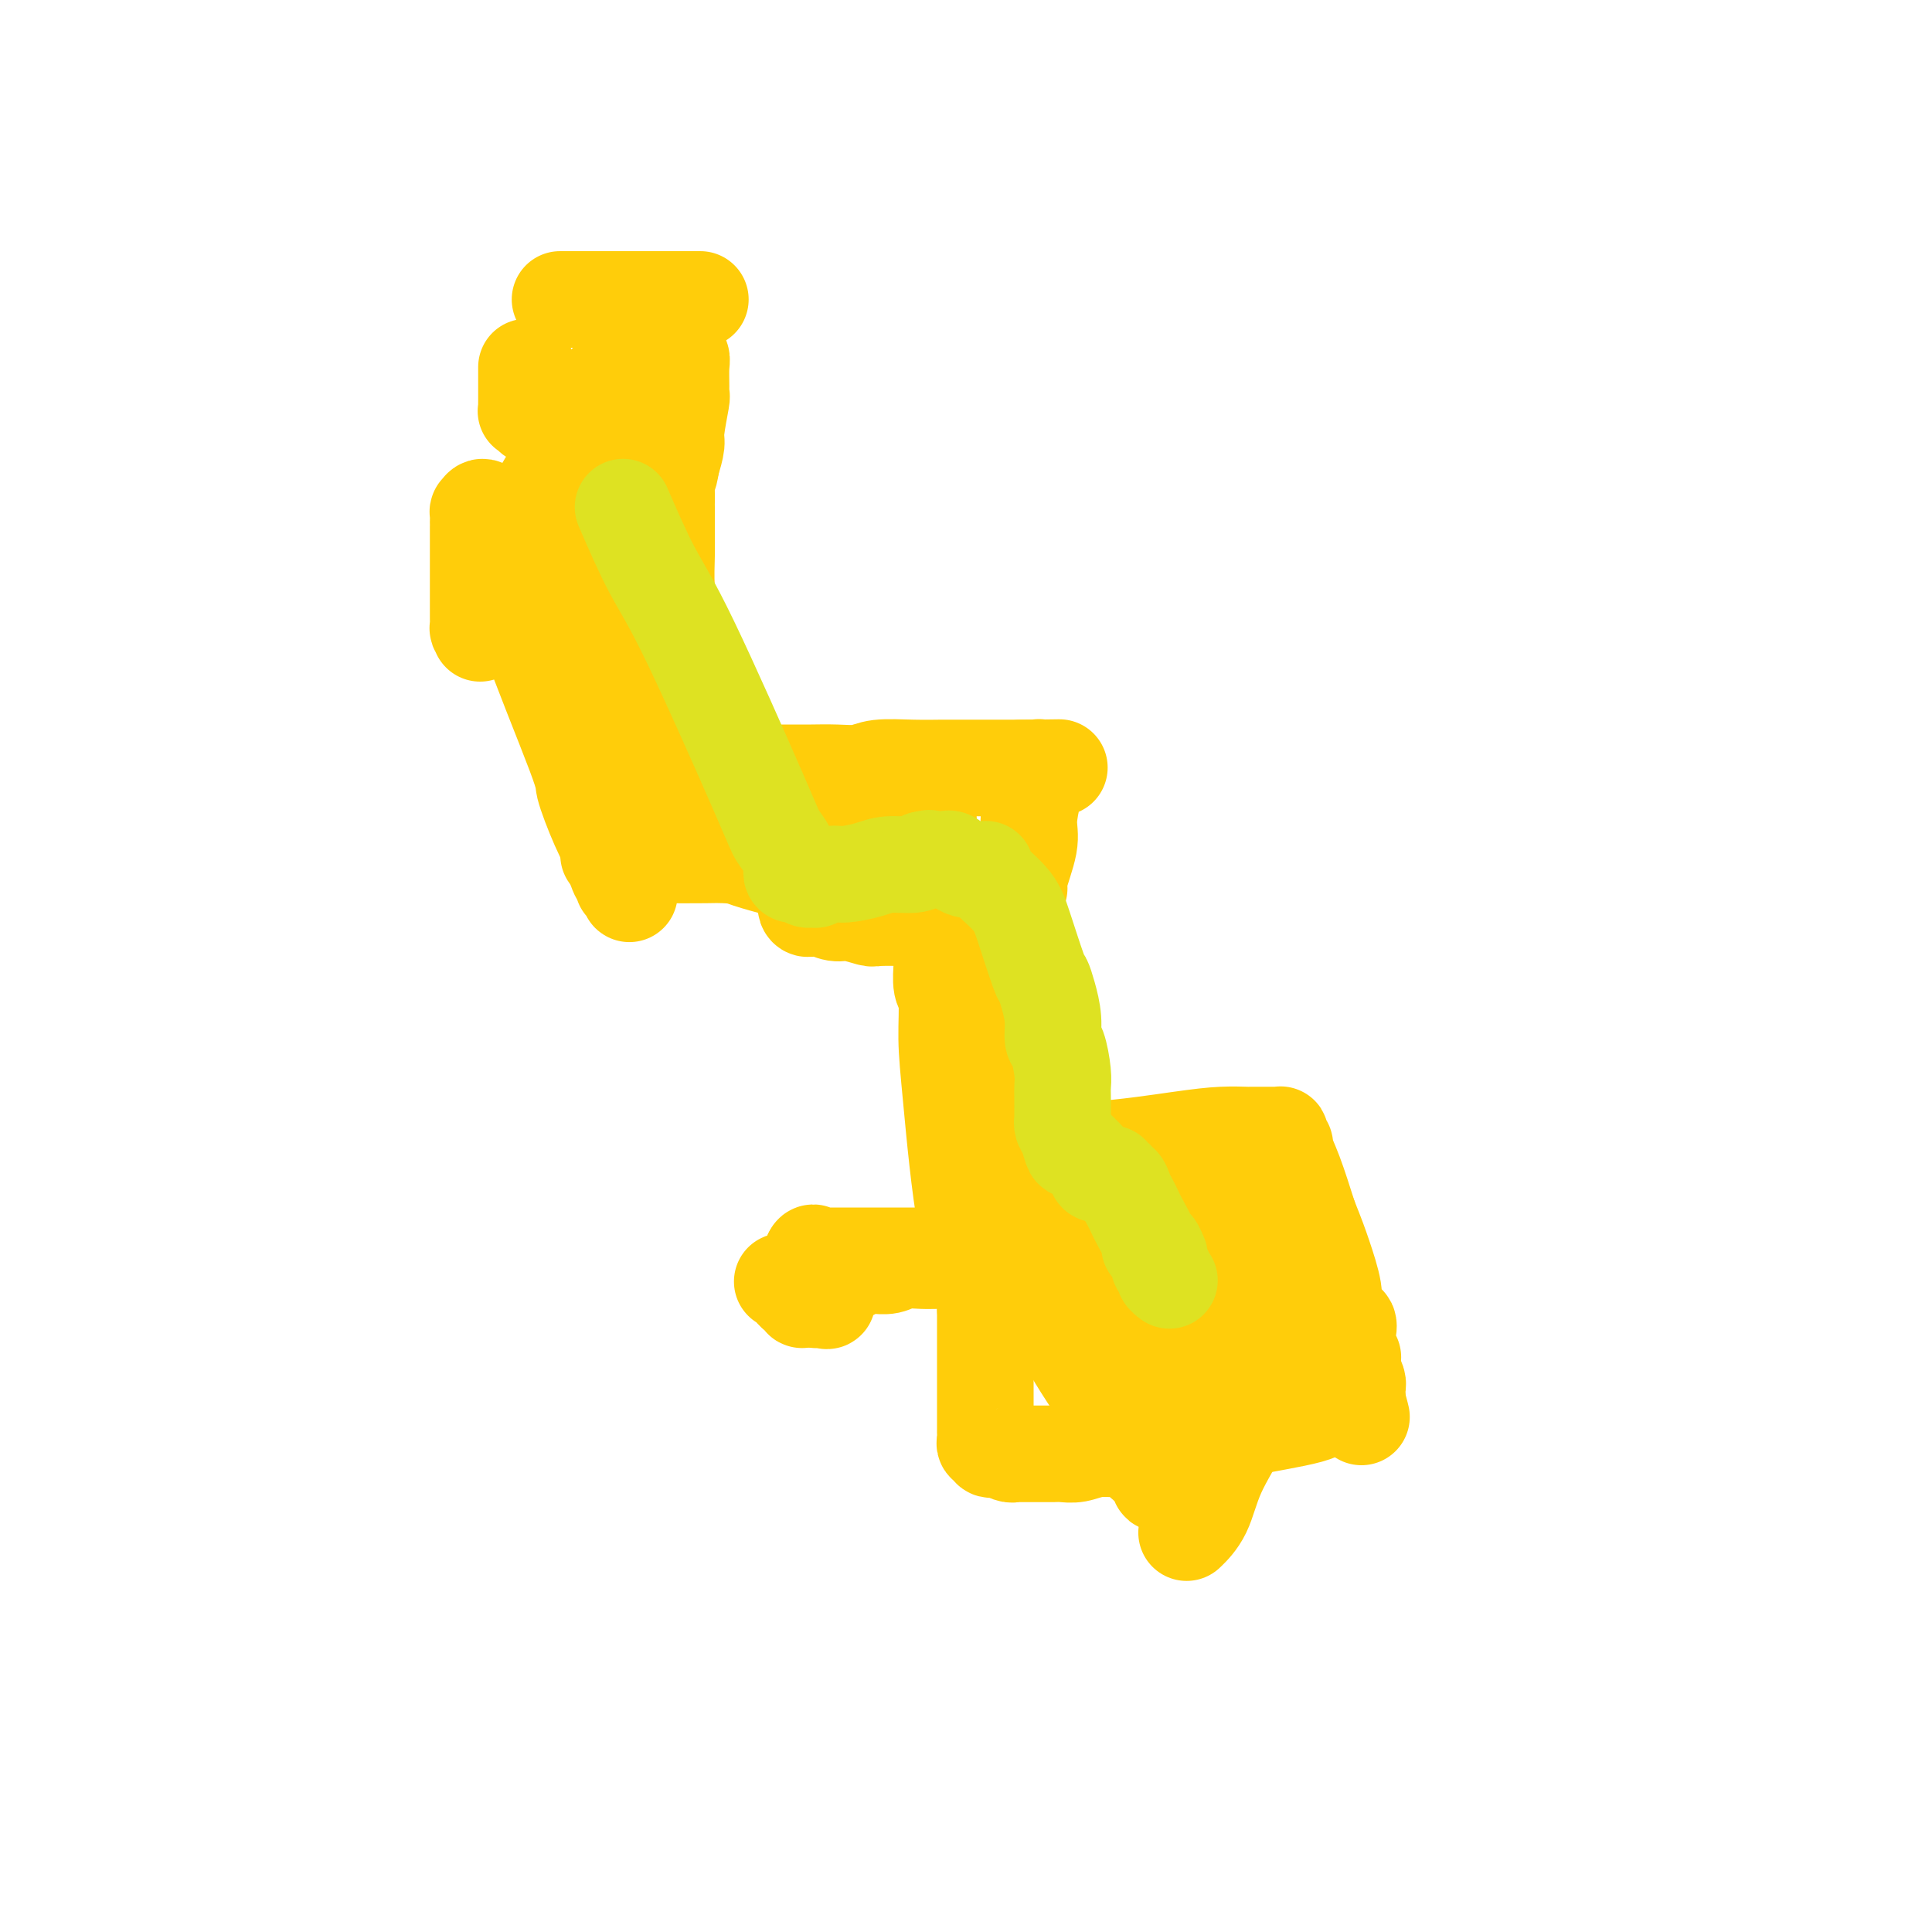 <svg viewBox='0 0 400 400' version='1.1' xmlns='http://www.w3.org/2000/svg' xmlns:xlink='http://www.w3.org/1999/xlink'><g fill='none' stroke='#FFCD0A' stroke-width='20' stroke-linecap='round' stroke-linejoin='round'><path d='M116,62c-0.044,0.000 -0.088,0.000 0,0c0.088,0.000 0.309,0.000 1,0c0.691,-0.000 1.852,0.000 3,0c1.148,0.000 2.283,0.000 3,0c0.717,0.000 1.016,0.000 2,0c0.984,-0.000 2.652,0.000 4,0c1.348,0.000 2.376,0.000 3,0c0.624,0.000 0.844,0.000 2,0c1.156,-0.000 3.248,0.000 4,0c0.752,0.000 0.165,-0.000 0,0c-0.165,0.000 0.091,0.000 1,0c0.909,0.000 2.470,0.000 3,0c0.530,-0.000 0.027,0.000 0,0c-0.027,-0.000 0.421,-0.000 1,0c0.579,0.000 1.290,0.000 2,0'/><path d='M109,76c0.000,0.538 0.000,1.075 0,2c-0.000,0.925 -0.000,2.236 0,3c0.000,0.764 0.000,0.979 0,1c-0.000,0.021 -0.001,-0.152 0,0c0.001,0.152 0.004,0.628 0,1c-0.004,0.372 -0.016,0.639 0,1c0.016,0.361 0.059,0.814 0,1c-0.059,0.186 -0.219,0.104 0,0c0.219,-0.104 0.816,-0.231 1,0c0.184,0.231 -0.045,0.818 0,1c0.045,0.182 0.365,-0.042 1,0c0.635,0.042 1.586,0.351 3,1c1.414,0.649 3.291,1.638 5,2c1.709,0.362 3.252,0.097 4,0c0.748,-0.097 0.703,-0.026 1,0c0.297,0.026 0.935,0.007 2,0c1.065,-0.007 2.556,-0.002 3,0c0.444,0.002 -0.159,0.001 0,0c0.159,-0.001 1.079,-0.000 2,0'/><path d='M131,89c3.213,0.464 1.247,0.124 1,0c-0.247,-0.124 1.227,-0.033 2,0c0.773,0.033 0.847,0.009 1,0c0.153,-0.009 0.384,-0.002 1,0c0.616,0.002 1.615,0.000 2,0c0.385,-0.000 0.156,0.001 0,0c-0.156,-0.001 -0.238,-0.003 0,0c0.238,0.003 0.796,0.012 1,0c0.204,-0.012 0.055,-0.044 0,0c-0.055,0.044 -0.015,0.166 0,0c0.015,-0.166 0.004,-0.618 0,-1c-0.004,-0.382 -0.001,-0.694 0,-1c0.001,-0.306 0.000,-0.607 0,-1c-0.000,-0.393 -0.000,-0.880 0,-1c0.000,-0.120 0.000,0.126 0,0c-0.000,-0.126 -0.000,-0.625 0,-1c0.000,-0.375 -0.000,-0.626 0,-1c0.000,-0.374 0.000,-0.870 0,-1c-0.000,-0.130 -0.000,0.105 0,0c0.000,-0.105 0.001,-0.550 0,-1c-0.001,-0.450 -0.003,-0.905 0,-1c0.003,-0.095 0.011,0.170 0,0c-0.011,-0.170 -0.041,-0.777 0,-1c0.041,-0.223 0.155,-0.064 0,0c-0.155,0.064 -0.577,0.032 -1,0'/><path d='M138,79c0.054,-1.560 0.189,-0.461 0,0c-0.189,0.461 -0.700,0.284 -1,0c-0.300,-0.284 -0.387,-0.675 -2,0c-1.613,0.675 -4.752,2.414 -6,3c-1.248,0.586 -0.607,0.017 -1,0c-0.393,-0.017 -1.822,0.516 -3,1c-1.178,0.484 -2.105,0.917 -3,1c-0.895,0.083 -1.756,-0.185 -2,0c-0.244,0.185 0.131,0.823 0,1c-0.131,0.177 -0.768,-0.106 -1,0c-0.232,0.106 -0.058,0.603 0,1c0.058,0.397 0.001,0.695 0,1c-0.001,0.305 0.055,0.616 0,1c-0.055,0.384 -0.222,0.842 0,1c0.222,0.158 0.833,0.015 1,0c0.167,-0.015 -0.110,0.099 0,0c0.110,-0.099 0.608,-0.410 1,-1c0.392,-0.590 0.680,-1.458 1,-2c0.320,-0.542 0.674,-0.758 1,-1c0.326,-0.242 0.626,-0.510 1,-1c0.374,-0.490 0.822,-1.204 1,-2c0.178,-0.796 0.086,-1.676 0,-2c-0.086,-0.324 -0.168,-0.093 0,0c0.168,0.093 0.584,0.046 1,0'/><path d='M126,80c1.096,-1.461 0.336,-1.112 0,-1c-0.336,0.112 -0.247,-0.013 0,0c0.247,0.013 0.652,0.164 1,0c0.348,-0.164 0.641,-0.643 1,-1c0.359,-0.357 0.786,-0.593 1,-1c0.214,-0.407 0.217,-0.984 0,-1c-0.217,-0.016 -0.653,0.528 0,0c0.653,-0.528 2.394,-2.127 3,-3c0.606,-0.873 0.078,-1.021 0,-1c-0.078,0.021 0.294,0.212 1,0c0.706,-0.212 1.744,-0.827 2,-1c0.256,-0.173 -0.272,0.097 0,0c0.272,-0.097 1.344,-0.561 2,-1c0.656,-0.439 0.898,-0.852 1,-1c0.102,-0.148 0.065,-0.030 0,0c-0.065,0.030 -0.157,-0.028 0,0c0.157,0.028 0.564,0.141 1,0c0.436,-0.141 0.902,-0.536 1,0c0.098,0.536 -0.170,2.004 0,3c0.170,0.996 0.779,1.519 1,2c0.221,0.481 0.055,0.920 0,2c-0.055,1.080 -0.000,2.802 0,4c0.000,1.198 -0.055,1.874 0,2c0.055,0.126 0.221,-0.296 0,1c-0.221,1.296 -0.829,4.310 -1,6c-0.171,1.690 0.094,2.054 0,3c-0.094,0.946 -0.547,2.473 -1,4'/><path d='M139,96c-0.536,3.624 -0.876,2.685 -1,3c-0.124,0.315 -0.033,1.884 0,3c0.033,1.116 0.008,1.779 0,2c-0.008,0.221 0.001,0.002 0,1c-0.001,0.998 -0.010,3.215 0,5c0.010,1.785 0.040,3.138 0,5c-0.040,1.862 -0.152,4.232 0,7c0.152,2.768 0.566,5.932 1,8c0.434,2.068 0.887,3.038 1,4c0.113,0.962 -0.113,1.915 0,3c0.113,1.085 0.566,2.302 1,3c0.434,0.698 0.848,0.876 1,2c0.152,1.124 0.041,3.194 0,4c-0.041,0.806 -0.011,0.348 0,1c0.011,0.652 0.003,2.413 0,3c-0.003,0.587 0.000,-0.001 0,0c-0.000,0.001 -0.003,0.590 0,1c0.003,0.410 0.012,0.641 0,1c-0.012,0.359 -0.047,0.844 0,1c0.047,0.156 0.175,-0.019 0,0c-0.175,0.019 -0.652,0.230 -1,0c-0.348,-0.230 -0.566,-0.902 -1,-1c-0.434,-0.098 -1.085,0.377 -2,0c-0.915,-0.377 -2.095,-1.608 -3,-2c-0.905,-0.392 -1.534,0.053 -2,0c-0.466,-0.053 -0.767,-0.604 -1,-1c-0.233,-0.396 -0.397,-0.636 -1,-1c-0.603,-0.364 -1.646,-0.850 -2,-1c-0.354,-0.150 -0.018,0.037 0,0c0.018,-0.037 -0.280,-0.296 -1,-1c-0.720,-0.704 -1.860,-1.852 -3,-3'/><path d='M125,143c-2.692,-1.787 -0.921,-1.256 -1,-2c-0.079,-0.744 -2.007,-2.763 -3,-4c-0.993,-1.237 -1.051,-1.693 -1,-2c0.051,-0.307 0.213,-0.465 0,-1c-0.213,-0.535 -0.799,-1.447 -1,-3c-0.201,-1.553 -0.015,-3.746 0,-6c0.015,-2.254 -0.139,-4.567 0,-7c0.139,-2.433 0.573,-4.985 1,-8c0.427,-3.015 0.846,-6.494 1,-9c0.154,-2.506 0.041,-4.038 0,-5c-0.041,-0.962 -0.011,-1.354 0,-2c0.011,-0.646 0.004,-1.546 0,-2c-0.004,-0.454 -0.005,-0.462 0,-1c0.005,-0.538 0.017,-1.607 0,-2c-0.017,-0.393 -0.064,-0.111 0,0c0.064,0.111 0.239,0.052 0,0c-0.239,-0.052 -0.892,-0.095 -1,0c-0.108,0.095 0.331,0.329 0,1c-0.331,0.671 -1.430,1.780 -3,4c-1.570,2.220 -3.612,5.550 -5,8c-1.388,2.450 -2.122,4.022 -3,6c-0.878,1.978 -1.898,4.364 -3,7c-1.102,2.636 -2.285,5.521 -3,7c-0.715,1.479 -0.962,1.552 -1,2c-0.038,0.448 0.132,1.271 0,2c-0.132,0.729 -0.566,1.365 -1,2'/><path d='M101,128c-3.106,6.066 -0.871,1.732 0,0c0.871,-1.732 0.377,-0.863 0,0c-0.377,0.863 -0.637,1.719 -1,2c-0.363,0.281 -0.829,-0.013 -1,0c-0.171,0.013 -0.046,0.334 0,0c0.046,-0.334 0.012,-1.324 0,-2c-0.012,-0.676 -0.003,-1.038 0,-2c0.003,-0.962 0.001,-2.524 0,-4c-0.001,-1.476 -0.000,-2.867 0,-4c0.000,-1.133 0.000,-2.007 0,-3c-0.000,-0.993 -0.000,-2.106 0,-3c0.000,-0.894 0.000,-1.568 0,-2c-0.000,-0.432 -0.001,-0.622 0,-1c0.001,-0.378 0.003,-0.944 0,-1c-0.003,-0.056 -0.010,0.397 0,0c0.010,-0.397 0.038,-1.645 0,-2c-0.038,-0.355 -0.140,0.184 0,0c0.140,-0.184 0.522,-1.090 1,-1c0.478,0.090 1.050,1.177 1,1c-0.050,-0.177 -0.723,-1.620 0,0c0.723,1.620 2.843,6.301 4,10c1.157,3.699 1.350,6.416 4,14c2.650,7.584 7.757,20.035 10,26c2.243,5.965 1.622,5.444 2,7c0.378,1.556 1.756,5.188 3,8c1.244,2.812 2.356,4.803 3,6c0.644,1.197 0.822,1.598 1,2'/><path d='M128,179c4.503,11.471 1.259,3.648 0,1c-1.259,-2.648 -0.533,-0.121 0,1c0.533,1.121 0.875,0.837 1,1c0.125,0.163 0.034,0.775 0,1c-0.034,0.225 -0.010,0.064 0,0c0.010,-0.064 0.005,-0.032 0,0'/><path d='M133,160c0.529,-0.000 1.058,-0.000 2,0c0.942,0.000 2.298,0.000 3,0c0.702,-0.000 0.749,-0.000 4,0c3.251,0.000 9.707,0.001 14,0c4.293,-0.001 6.424,-0.004 8,0c1.576,0.004 2.597,0.015 4,0c1.403,-0.015 3.189,-0.057 5,0c1.811,0.057 3.646,0.211 5,0c1.354,-0.211 2.227,-0.789 4,-1c1.773,-0.211 4.448,-0.057 7,0c2.552,0.057 4.983,0.015 6,0c1.017,-0.015 0.622,-0.004 2,0c1.378,0.004 4.530,0.001 6,0c1.470,-0.001 1.260,-0.000 1,0c-0.260,0.000 -0.569,0.000 0,0c0.569,-0.000 2.015,-0.000 3,0c0.985,0.000 1.507,0.000 2,0c0.493,-0.000 0.957,-0.000 1,0c0.043,0.000 -0.335,0.000 0,0c0.335,-0.000 1.381,-0.000 2,0c0.619,0.000 0.809,0.000 1,0'/><path d='M213,159c12.388,-0.155 3.358,-0.043 0,0c-3.358,0.043 -1.044,0.016 0,0c1.044,-0.016 0.816,-0.021 1,0c0.184,0.021 0.779,0.068 1,0c0.221,-0.068 0.069,-0.251 0,0c-0.069,0.251 -0.055,0.937 0,1c0.055,0.063 0.150,-0.498 0,0c-0.150,0.498 -0.547,2.056 -1,4c-0.453,1.944 -0.962,4.276 -1,6c-0.038,1.724 0.396,2.841 0,5c-0.396,2.159 -1.622,5.360 -2,7c-0.378,1.640 0.091,1.720 0,2c-0.091,0.280 -0.742,0.761 -1,2c-0.258,1.239 -0.122,3.236 0,4c0.122,0.764 0.228,0.295 0,0c-0.228,-0.295 -0.792,-0.415 -1,0c-0.208,0.415 -0.059,1.365 0,2c0.059,0.635 0.028,0.954 0,1c-0.028,0.046 -0.053,-0.183 0,0c0.053,0.183 0.184,0.777 0,1c-0.184,0.223 -0.683,0.073 -1,0c-0.317,-0.073 -0.452,-0.071 -1,0c-0.548,0.071 -1.511,0.212 -2,0c-0.489,-0.212 -0.506,-0.775 -1,-1c-0.494,-0.225 -1.464,-0.111 -3,-1c-1.536,-0.889 -3.637,-2.780 -5,-4c-1.363,-1.220 -1.990,-1.769 -3,-2c-1.010,-0.231 -2.405,-0.144 -4,-1c-1.595,-0.856 -3.391,-2.653 -7,-5c-3.609,-2.347 -9.031,-5.242 -13,-7c-3.969,-1.758 -6.484,-2.379 -9,-3'/><path d='M160,170c-8.773,-4.102 -8.205,-2.357 -9,-2c-0.795,0.357 -2.954,-0.675 -4,-1c-1.046,-0.325 -0.981,0.058 -1,0c-0.019,-0.058 -0.123,-0.555 -1,-1c-0.877,-0.445 -2.526,-0.837 -3,-1c-0.474,-0.163 0.226,-0.096 0,0c-0.226,0.096 -1.380,0.222 -2,0c-0.620,-0.222 -0.707,-0.792 -1,-1c-0.293,-0.208 -0.793,-0.056 -1,0c-0.207,0.056 -0.123,0.014 0,0c0.123,-0.014 0.284,0.000 0,0c-0.284,-0.000 -1.012,-0.015 -1,0c0.012,0.015 0.764,0.059 1,0c0.236,-0.059 -0.044,-0.222 0,0c0.044,0.222 0.413,0.829 1,1c0.587,0.171 1.392,-0.094 2,0c0.608,0.094 1.018,0.547 2,1c0.982,0.453 2.534,0.906 5,1c2.466,0.094 5.844,-0.171 9,0c3.156,0.171 6.090,0.778 9,1c2.910,0.222 5.796,0.060 8,0c2.204,-0.060 3.726,-0.016 5,0c1.274,0.016 2.300,0.004 3,0c0.700,-0.004 1.073,-0.001 2,0c0.927,0.001 2.408,0.000 3,0c0.592,-0.000 0.296,-0.000 0,0'/><path d='M187,168c7.260,0.618 1.410,0.165 0,0c-1.410,-0.165 1.621,-0.040 3,0c1.379,0.040 1.105,-0.004 1,0c-0.105,0.004 -0.041,0.057 0,0c0.041,-0.057 0.059,-0.225 0,0c-0.059,0.225 -0.195,0.843 0,1c0.195,0.157 0.721,-0.148 1,0c0.279,0.148 0.312,0.748 0,1c-0.312,0.252 -0.967,0.156 -1,0c-0.033,-0.156 0.558,-0.371 0,0c-0.558,0.371 -2.264,1.329 -4,2c-1.736,0.671 -3.503,1.055 -9,2c-5.497,0.945 -14.723,2.449 -19,3c-4.277,0.551 -3.606,0.148 -5,0c-1.394,-0.148 -4.854,-0.040 -8,0c-3.146,0.040 -5.977,0.011 -8,0c-2.023,-0.011 -3.237,-0.003 -4,0c-0.763,0.003 -1.074,0.001 -2,0c-0.926,-0.001 -2.465,-0.000 -3,0c-0.535,0.000 -0.064,0.000 0,0c0.064,-0.000 -0.277,-0.000 -1,0c-0.723,0.000 -1.828,0.000 -2,0c-0.172,-0.000 0.591,-0.001 1,0c0.409,0.001 0.466,0.002 1,0c0.534,-0.002 1.546,-0.009 3,0c1.454,0.009 3.348,0.033 7,0c3.652,-0.033 9.060,-0.124 12,0c2.940,0.124 3.411,0.464 5,1c1.589,0.536 4.294,1.268 7,2'/><path d='M162,180c6.592,0.691 5.073,0.918 5,1c-0.073,0.082 1.299,0.018 2,0c0.701,-0.018 0.730,0.009 2,0c1.270,-0.009 3.779,-0.055 5,0c1.221,0.055 1.153,0.210 2,0c0.847,-0.210 2.608,-0.784 4,-1c1.392,-0.216 2.413,-0.073 3,0c0.587,0.073 0.739,0.076 1,0c0.261,-0.076 0.631,-0.232 1,0c0.369,0.232 0.738,0.850 1,1c0.262,0.150 0.416,-0.170 1,0c0.584,0.170 1.597,0.831 2,1c0.403,0.169 0.198,-0.152 0,0c-0.198,0.152 -0.387,0.777 0,1c0.387,0.223 1.349,0.045 2,0c0.651,-0.045 0.991,0.045 1,0c0.009,-0.045 -0.314,-0.223 0,0c0.314,0.223 1.264,0.848 2,1c0.736,0.152 1.258,-0.170 2,0c0.742,0.170 1.704,0.830 2,1c0.296,0.170 -0.075,-0.151 0,0c0.075,0.151 0.594,0.772 1,1c0.406,0.228 0.697,0.062 1,0c0.303,-0.062 0.617,-0.020 1,0c0.383,0.020 0.835,0.019 1,0c0.165,-0.019 0.044,-0.057 0,0c-0.044,0.057 -0.012,0.208 0,0c0.012,-0.208 0.003,-0.774 0,-1c-0.003,-0.226 -0.002,-0.113 0,0'/><path d='M204,185c2.132,0.775 -2.037,0.211 -4,0c-1.963,-0.211 -1.720,-0.071 -3,0c-1.280,0.071 -4.083,0.072 -6,0c-1.917,-0.072 -2.947,-0.215 -4,0c-1.053,0.215 -2.128,0.790 -3,1c-0.872,0.210 -1.540,0.056 -2,0c-0.460,-0.056 -0.713,-0.015 -1,0c-0.287,0.015 -0.610,0.003 -1,0c-0.390,-0.003 -0.847,0.003 -1,0c-0.153,-0.003 -0.001,-0.015 -1,0c-0.999,0.015 -3.147,0.056 -4,0c-0.853,-0.056 -0.410,-0.211 -1,0c-0.590,0.211 -2.214,0.788 -3,1c-0.786,0.212 -0.733,0.061 -1,0c-0.267,-0.061 -0.854,-0.030 -1,0c-0.146,0.030 0.148,0.060 0,0c-0.148,-0.060 -0.738,-0.208 -1,0c-0.262,0.208 -0.196,0.773 0,1c0.196,0.227 0.522,0.117 1,0c0.478,-0.117 1.107,-0.242 2,0c0.893,0.242 2.048,0.849 3,1c0.952,0.151 1.699,-0.156 3,0c1.301,0.156 3.154,0.774 4,1c0.846,0.226 0.685,0.061 2,0c1.315,-0.061 4.107,-0.016 5,0c0.893,0.016 -0.114,0.004 0,0c0.114,-0.004 1.350,-0.001 2,0c0.650,0.001 0.713,0.000 1,0c0.287,-0.000 0.796,-0.000 1,0c0.204,0.000 0.102,0.000 0,0'/><path d='M191,190c3.874,0.462 1.558,0.116 1,0c-0.558,-0.116 0.643,-0.003 1,0c0.357,0.003 -0.129,-0.104 0,0c0.129,0.104 0.873,0.418 1,1c0.127,0.582 -0.365,1.434 0,2c0.365,0.566 1.586,0.848 2,1c0.414,0.152 0.021,0.173 0,1c-0.021,0.827 0.330,2.458 1,4c0.670,1.542 1.659,2.994 2,5c0.341,2.006 0.032,4.566 1,7c0.968,2.434 3.212,4.741 4,7c0.788,2.259 0.120,4.468 0,7c-0.120,2.532 0.308,5.387 1,7c0.692,1.613 1.650,1.985 2,3c0.350,1.015 0.094,2.674 0,4c-0.094,1.326 -0.026,2.319 0,3c0.026,0.681 0.011,1.051 0,2c-0.011,0.949 -0.017,2.478 0,3c0.017,0.522 0.057,0.039 0,0c-0.057,-0.039 -0.211,0.367 0,1c0.211,0.633 0.788,1.493 1,2c0.212,0.507 0.058,0.661 0,1c-0.058,0.339 -0.019,0.862 0,1c0.019,0.138 0.019,-0.109 0,0c-0.019,0.109 -0.057,0.576 0,1c0.057,0.424 0.208,0.807 0,1c-0.208,0.193 -0.774,0.198 -1,0c-0.226,-0.198 -0.113,-0.599 0,-1'/><path d='M207,253c0.466,5.137 0.131,0.481 0,-1c-0.131,-1.481 -0.059,0.215 0,0c0.059,-0.215 0.104,-2.342 0,-4c-0.104,-1.658 -0.358,-2.849 -1,-5c-0.642,-2.151 -1.674,-5.262 -2,-9c-0.326,-3.738 0.052,-8.101 0,-12c-0.052,-3.899 -0.536,-7.332 -1,-10c-0.464,-2.668 -0.909,-4.570 -1,-6c-0.091,-1.430 0.172,-2.386 0,-3c-0.172,-0.614 -0.778,-0.885 -1,-2c-0.222,-1.115 -0.061,-3.073 0,-4c0.061,-0.927 0.020,-0.823 0,-1c-0.020,-0.177 -0.019,-0.635 0,-1c0.019,-0.365 0.057,-0.638 0,-1c-0.057,-0.362 -0.208,-0.814 0,-1c0.208,-0.186 0.774,-0.107 1,0c0.226,0.107 0.113,0.241 0,0c-0.113,-0.241 -0.226,-0.859 0,-1c0.226,-0.141 0.792,0.195 1,0c0.208,-0.195 0.060,-0.919 0,-1c-0.060,-0.081 -0.032,0.483 0,1c0.032,0.517 0.068,0.987 0,2c-0.068,1.013 -0.239,2.568 0,5c0.239,2.432 0.887,5.740 1,12c0.113,6.260 -0.310,15.472 0,22c0.310,6.528 1.353,10.373 2,14c0.647,3.627 0.899,7.036 1,10c0.101,2.964 0.050,5.482 0,8'/><path d='M207,265c0.619,11.777 0.167,4.719 0,3c-0.167,-1.719 -0.048,1.902 0,4c0.048,2.098 0.027,2.672 0,3c-0.027,0.328 -0.059,0.408 0,1c0.059,0.592 0.208,1.696 0,2c-0.208,0.304 -0.774,-0.191 -1,0c-0.226,0.191 -0.111,1.068 0,1c0.111,-0.068 0.220,-1.081 0,-1c-0.220,0.081 -0.767,1.257 -1,0c-0.233,-1.257 -0.153,-4.946 -1,-9c-0.847,-4.054 -2.623,-8.473 -4,-16c-1.377,-7.527 -2.355,-18.160 -3,-25c-0.645,-6.840 -0.957,-9.885 -1,-13c-0.043,-3.115 0.185,-6.299 0,-8c-0.185,-1.701 -0.782,-1.920 -1,-3c-0.218,-1.080 -0.059,-3.020 0,-4c0.059,-0.980 0.016,-1.001 0,-2c-0.016,-0.999 -0.004,-2.975 0,-4c0.004,-1.025 -0.000,-1.098 0,-1c0.000,0.098 0.004,0.366 0,0c-0.004,-0.366 -0.016,-1.366 0,-2c0.016,-0.634 0.061,-0.902 0,-1c-0.061,-0.098 -0.227,-0.028 0,0c0.227,0.028 0.848,0.013 1,0c0.152,-0.013 -0.165,-0.024 0,0c0.165,0.024 0.814,0.083 1,0c0.186,-0.083 -0.090,-0.310 0,0c0.090,0.310 0.545,1.155 1,2'/><path d='M198,192c0.982,0.811 1.938,2.338 2,4c0.062,1.662 -0.768,3.459 0,7c0.768,3.541 3.134,8.826 4,12c0.866,3.174 0.232,4.238 0,5c-0.232,0.762 -0.062,1.223 0,2c0.062,0.777 0.017,1.872 0,3c-0.017,1.128 -0.004,2.291 0,3c0.004,0.709 0.001,0.964 0,1c-0.001,0.036 -0.000,-0.149 0,0c0.000,0.149 0.000,0.631 0,1c-0.000,0.369 -0.000,0.626 0,1c0.000,0.374 0.001,0.866 0,1c-0.001,0.134 -0.004,-0.091 0,0c0.004,0.091 0.015,0.497 0,1c-0.015,0.503 -0.056,1.102 0,2c0.056,0.898 0.207,2.093 0,3c-0.207,0.907 -0.774,1.524 -1,4c-0.226,2.476 -0.112,6.810 0,9c0.112,2.190 0.222,2.236 0,3c-0.222,0.764 -0.776,2.247 -1,3c-0.224,0.753 -0.116,0.776 0,1c0.116,0.224 0.241,0.648 0,1c-0.241,0.352 -0.849,0.630 -1,1c-0.151,0.370 0.157,0.831 0,1c-0.157,0.169 -0.777,0.045 -1,0c-0.223,-0.045 -0.050,-0.012 0,0c0.050,0.012 -0.025,0.003 0,0c0.025,-0.003 0.150,-0.001 0,0c-0.150,0.001 -0.575,0.000 -1,0'/><path d='M199,261c-0.824,1.083 -0.885,0.289 -1,0c-0.115,-0.289 -0.285,-0.074 -1,0c-0.715,0.074 -1.977,0.006 -3,0c-1.023,-0.006 -1.808,0.051 -3,0c-1.192,-0.051 -2.792,-0.211 -4,0c-1.208,0.211 -2.023,0.791 -3,1c-0.977,0.209 -2.114,0.046 -3,0c-0.886,-0.046 -1.520,0.027 -2,0c-0.480,-0.027 -0.806,-0.152 -1,0c-0.194,0.152 -0.256,0.580 -1,1c-0.744,0.420 -2.171,0.830 -3,1c-0.829,0.170 -1.062,0.098 -1,0c0.062,-0.098 0.419,-0.222 0,0c-0.419,0.222 -1.614,0.792 -2,1c-0.386,0.208 0.036,0.056 0,0c-0.036,-0.056 -0.532,-0.015 -1,0c-0.468,0.015 -0.909,0.004 -1,0c-0.091,-0.004 0.169,-0.001 0,0c-0.169,0.001 -0.766,0.000 -1,0c-0.234,-0.000 -0.104,-0.000 0,0c0.104,0.000 0.183,0.000 0,0c-0.183,-0.000 -0.626,-0.000 -1,0c-0.374,0.000 -0.678,0.000 -1,0c-0.322,-0.000 -0.661,-0.000 -1,0'/><path d='M165,265c-5.485,0.632 -2.198,0.212 -1,0c1.198,-0.212 0.306,-0.215 0,0c-0.306,0.215 -0.025,0.650 0,1c0.025,0.350 -0.204,0.616 0,1c0.204,0.384 0.842,0.888 1,1c0.158,0.112 -0.164,-0.166 0,0c0.164,0.166 0.813,0.777 1,1c0.187,0.223 -0.090,0.060 0,0c0.090,-0.060 0.545,-0.016 1,0c0.455,0.016 0.909,0.004 1,0c0.091,-0.004 -0.183,-0.001 0,0c0.183,0.001 0.822,0.000 1,0c0.178,-0.000 -0.106,-0.000 0,0c0.106,0.000 0.602,0.000 1,0c0.398,-0.000 0.699,-0.000 1,0'/><path d='M171,269c0.767,0.623 -0.316,0.181 -1,0c-0.684,-0.181 -0.968,-0.100 -1,0c-0.032,0.100 0.188,0.220 0,0c-0.188,-0.220 -0.782,-0.780 -1,-1c-0.218,-0.220 -0.058,-0.101 0,0c0.058,0.101 0.016,0.185 0,0c-0.016,-0.185 -0.004,-0.637 0,-1c0.004,-0.363 0.001,-0.636 0,-1c-0.001,-0.364 -0.000,-0.819 0,-1c0.000,-0.181 0.000,-0.090 0,0c-0.000,0.090 -0.000,0.178 0,0c0.000,-0.178 0.000,-0.621 0,-1c-0.000,-0.379 -0.000,-0.694 0,-1c0.000,-0.306 0.000,-0.604 0,-1c-0.000,-0.396 -0.000,-0.891 0,-1c0.000,-0.109 0.000,0.167 0,0c-0.000,-0.167 -0.000,-0.776 0,-1c0.000,-0.224 0.000,-0.064 0,0c-0.000,0.064 -0.000,0.032 0,0'/><path d='M168,260c0.239,-1.238 0.838,-0.332 1,0c0.162,0.332 -0.113,0.089 0,0c0.113,-0.089 0.612,-0.024 1,0c0.388,0.024 0.664,0.006 1,0c0.336,-0.006 0.733,-0.002 2,0c1.267,0.002 3.403,0.000 5,0c1.597,-0.000 2.654,-0.000 5,0c2.346,0.000 5.982,0.000 8,0c2.018,-0.000 2.420,-0.000 3,0c0.580,0.000 1.340,0.001 2,0c0.660,-0.001 1.220,-0.004 2,0c0.780,0.004 1.781,0.015 2,0c0.219,-0.015 -0.344,-0.056 0,0c0.344,0.056 1.595,0.207 2,0c0.405,-0.207 -0.035,-0.774 0,-1c0.035,-0.226 0.545,-0.112 1,0c0.455,0.112 0.854,0.222 1,0c0.146,-0.222 0.039,-0.777 0,-1c-0.039,-0.223 -0.010,-0.115 0,0c0.010,0.115 0.003,0.237 0,0c-0.003,-0.237 -0.001,-0.833 0,-1c0.001,-0.167 0.000,0.095 0,0c-0.000,-0.095 -0.000,-0.548 0,-1'/><path d='M204,256c0.244,-1.181 -0.145,-2.135 0,-4c0.145,-1.865 0.824,-4.643 1,-8c0.176,-3.357 -0.150,-7.294 0,-11c0.150,-3.706 0.776,-7.181 1,-10c0.224,-2.819 0.046,-4.981 0,-7c-0.046,-2.019 0.040,-3.893 0,-5c-0.040,-1.107 -0.207,-1.446 0,-2c0.207,-0.554 0.787,-1.324 1,-2c0.213,-0.676 0.057,-1.258 0,-2c-0.057,-0.742 -0.015,-1.645 0,-2c0.015,-0.355 0.004,-0.162 0,0c-0.004,0.162 -0.001,0.295 0,0c0.001,-0.295 0.000,-1.016 0,-1c-0.000,0.016 -0.000,0.769 0,1c0.000,0.231 0.000,-0.059 0,0c-0.000,0.059 -0.000,0.466 0,1c0.000,0.534 0.000,1.194 0,2c-0.000,0.806 -0.000,1.756 0,2c0.000,0.244 0.000,-0.219 0,0c-0.000,0.219 -0.000,1.119 0,2c0.000,0.881 0.000,1.742 0,2c-0.000,0.258 -0.000,-0.085 0,0c0.000,0.085 0.000,0.600 0,1c-0.000,0.400 -0.000,0.685 0,1c0.000,0.315 0.000,0.662 0,1c-0.000,0.338 -0.000,0.669 0,1'/><path d='M207,216c0.000,2.586 0.000,2.551 0,3c-0.000,0.449 -0.000,1.382 0,2c0.000,0.618 0.000,0.922 0,1c-0.000,0.078 -0.000,-0.071 0,0c0.000,0.071 0.000,0.361 0,1c-0.000,0.639 -0.000,1.628 0,2c0.000,0.372 0.000,0.126 0,0c-0.000,-0.126 -0.001,-0.133 0,0c0.001,0.133 0.002,0.407 0,1c-0.002,0.593 -0.008,1.505 0,2c0.008,0.495 0.030,0.575 0,1c-0.030,0.425 -0.111,1.196 0,2c0.111,0.804 0.415,1.639 0,3c-0.415,1.361 -1.547,3.246 -2,4c-0.453,0.754 -0.226,0.377 0,0'/><path d='M205,238c1.005,0.014 2.010,0.028 3,0c0.990,-0.028 1.964,-0.099 5,0c3.036,0.099 8.132,0.366 14,0c5.868,-0.366 12.507,-1.366 17,-2c4.493,-0.634 6.840,-0.902 9,-1c2.160,-0.098 4.133,-0.026 5,0c0.867,0.026 0.628,0.007 1,0c0.372,-0.007 1.356,-0.002 2,0c0.644,0.002 0.947,0.001 1,0c0.053,-0.001 -0.143,-0.001 0,0c0.143,0.001 0.626,0.003 1,0c0.374,-0.003 0.640,-0.011 1,0c0.360,0.011 0.813,0.042 1,0c0.187,-0.042 0.108,-0.157 0,0c-0.108,0.157 -0.244,0.586 0,1c0.244,0.414 0.870,0.812 1,1c0.130,0.188 -0.234,0.166 0,1c0.234,0.834 1.067,2.524 2,5c0.933,2.476 1.967,5.738 3,9'/><path d='M271,252c1.639,4.068 2.236,5.740 3,8c0.764,2.260 1.693,5.110 2,7c0.307,1.890 -0.009,2.821 0,4c0.009,1.179 0.342,2.607 1,3c0.658,0.393 1.640,-0.248 2,0c0.360,0.248 0.097,1.385 0,2c-0.097,0.615 -0.027,0.707 0,1c0.027,0.293 0.011,0.786 0,1c-0.011,0.214 -0.017,0.147 0,0c0.017,-0.147 0.057,-0.376 0,0c-0.057,0.376 -0.212,1.357 0,2c0.212,0.643 0.789,0.947 1,1c0.211,0.053 0.056,-0.145 0,0c-0.056,0.145 -0.011,0.634 0,1c0.011,0.366 -0.011,0.610 0,1c0.011,0.390 0.056,0.927 0,1c-0.056,0.073 -0.211,-0.317 0,0c0.211,0.317 0.789,1.342 1,2c0.211,0.658 0.057,0.950 0,1c-0.057,0.050 -0.015,-0.141 0,0c0.015,0.141 0.004,0.615 0,1c-0.004,0.385 -0.001,0.681 0,1c0.001,0.319 0.001,0.659 0,1'/><path d='M281,290c1.613,6.105 0.646,2.366 0,1c-0.646,-1.366 -0.971,-0.361 -1,0c-0.029,0.361 0.237,0.077 0,0c-0.237,-0.077 -0.979,0.052 -2,0c-1.021,-0.052 -2.323,-0.287 -3,0c-0.677,0.287 -0.729,1.095 -4,2c-3.271,0.905 -9.761,1.906 -15,3c-5.239,1.094 -9.228,2.279 -13,3c-3.772,0.721 -7.328,0.978 -10,1c-2.672,0.022 -4.461,-0.190 -6,0c-1.539,0.190 -2.829,0.783 -4,1c-1.171,0.217 -2.222,0.058 -3,0c-0.778,-0.058 -1.282,-0.015 -2,0c-0.718,0.015 -1.649,0.000 -3,0c-1.351,-0.000 -3.121,0.014 -4,0c-0.879,-0.014 -0.866,-0.055 -1,0c-0.134,0.055 -0.413,0.207 -1,0c-0.587,-0.207 -1.482,-0.773 -2,-1c-0.518,-0.227 -0.661,-0.116 -1,0c-0.339,0.116 -0.876,0.238 -1,0c-0.124,-0.238 0.163,-0.835 0,-1c-0.163,-0.165 -0.776,0.101 -1,0c-0.224,-0.101 -0.060,-0.568 0,-1c0.060,-0.432 0.016,-0.829 0,-1c-0.016,-0.171 -0.004,-0.118 0,-1c0.004,-0.882 0.001,-2.700 0,-4c-0.001,-1.300 -0.000,-2.081 0,-5c0.000,-2.919 0.000,-7.977 0,-11c-0.000,-3.023 -0.000,-4.012 0,-5'/><path d='M204,271c0.000,-5.247 0.000,-4.365 0,-5c-0.000,-0.635 -0.000,-2.786 0,-4c0.000,-1.214 0.000,-1.490 0,-2c-0.000,-0.510 -0.000,-1.255 0,-2c0.000,-0.745 0.000,-1.491 0,-2c-0.000,-0.509 -0.000,-0.780 0,-1c0.000,-0.220 0.000,-0.387 0,-1c-0.000,-0.613 -0.001,-1.671 0,-2c0.001,-0.329 0.003,0.070 0,0c-0.003,-0.070 -0.012,-0.609 0,-1c0.012,-0.391 0.046,-0.632 0,-1c-0.046,-0.368 -0.171,-0.861 0,-1c0.171,-0.139 0.640,0.075 1,0c0.360,-0.075 0.612,-0.439 1,0c0.388,0.439 0.912,1.683 1,2c0.088,0.317 -0.260,-0.291 0,1c0.260,1.291 1.128,4.482 3,8c1.872,3.518 4.748,7.365 7,11c2.252,3.635 3.881,7.059 7,12c3.119,4.941 7.728,11.400 10,15c2.272,3.600 2.206,4.343 3,5c0.794,0.657 2.448,1.230 3,2c0.552,0.770 0.003,1.737 0,2c-0.003,0.263 0.539,-0.180 1,0c0.461,0.180 0.842,0.982 1,1c0.158,0.018 0.094,-0.748 0,-1c-0.094,-0.252 -0.218,0.009 0,-2c0.218,-2.009 0.776,-6.288 1,-10c0.224,-3.712 0.112,-6.856 0,-10'/><path d='M243,285c0.381,-4.739 0.834,-5.088 1,-7c0.166,-1.912 0.045,-5.388 0,-7c-0.045,-1.612 -0.013,-1.360 0,-2c0.013,-0.640 0.006,-2.170 0,-3c-0.006,-0.830 -0.012,-0.958 0,-1c0.012,-0.042 0.044,0.004 0,0c-0.044,-0.004 -0.162,-0.058 0,0c0.162,0.058 0.603,0.229 1,1c0.397,0.771 0.751,2.143 1,3c0.249,0.857 0.395,1.200 1,2c0.605,0.800 1.669,2.057 2,3c0.331,0.943 -0.070,1.573 0,2c0.070,0.427 0.610,0.651 1,1c0.390,0.349 0.630,0.824 1,1c0.370,0.176 0.870,0.052 1,0c0.130,-0.052 -0.111,-0.034 0,0c0.111,0.034 0.575,0.082 1,0c0.425,-0.082 0.811,-0.294 1,-1c0.189,-0.706 0.180,-1.905 1,-5c0.820,-3.095 2.468,-8.086 3,-11c0.532,-2.914 -0.053,-3.751 0,-5c0.053,-1.249 0.743,-2.910 1,-4c0.257,-1.090 0.080,-1.610 0,-2c-0.080,-0.390 -0.063,-0.652 0,-1c0.063,-0.348 0.171,-0.784 0,-1c-0.171,-0.216 -0.623,-0.212 -1,1c-0.377,1.212 -0.679,3.632 -1,5c-0.321,1.368 -0.660,1.684 -1,2'/><path d='M256,256c-0.359,1.139 0.245,0.487 0,1c-0.245,0.513 -1.338,2.190 -2,3c-0.662,0.810 -0.892,0.753 -1,1c-0.108,0.247 -0.092,0.799 0,1c0.092,0.201 0.261,0.053 0,0c-0.261,-0.053 -0.951,-0.010 -1,0c-0.049,0.010 0.542,-0.014 0,-1c-0.542,-0.986 -2.216,-2.933 -3,-4c-0.784,-1.067 -0.679,-1.253 -1,-2c-0.321,-0.747 -1.067,-2.053 -2,-3c-0.933,-0.947 -2.054,-1.533 -3,-2c-0.946,-0.467 -1.717,-0.815 -2,-1c-0.283,-0.185 -0.079,-0.209 -1,0c-0.921,0.209 -2.966,0.650 -4,1c-1.034,0.350 -1.058,0.607 -2,1c-0.942,0.393 -2.803,0.920 -4,2c-1.197,1.080 -1.731,2.712 -2,4c-0.269,1.288 -0.272,2.230 -1,4c-0.728,1.770 -2.181,4.367 -3,6c-0.819,1.633 -1.004,2.301 -1,3c0.004,0.699 0.197,1.428 0,2c-0.197,0.572 -0.785,0.985 -1,1c-0.215,0.015 -0.058,-0.369 0,-1c0.058,-0.631 0.018,-1.509 0,-3c-0.018,-1.491 -0.015,-3.596 0,-5c0.015,-1.404 0.043,-2.109 0,-3c-0.043,-0.891 -0.155,-1.969 0,-3c0.155,-1.031 0.578,-2.016 1,-3'/><path d='M223,255c0.172,-2.663 0.102,-0.320 0,0c-0.102,0.320 -0.236,-1.382 0,-2c0.236,-0.618 0.841,-0.150 1,0c0.159,0.150 -0.127,-0.016 1,2c1.127,2.016 3.669,6.215 6,10c2.331,3.785 4.452,7.157 5,9c0.548,1.843 -0.476,2.158 0,4c0.476,1.842 2.452,5.211 4,7c1.548,1.789 2.667,1.996 3,2c0.333,0.004 -0.119,-0.197 0,0c0.119,0.197 0.809,0.792 1,1c0.191,0.208 -0.118,0.027 0,0c0.118,-0.027 0.662,0.098 1,0c0.338,-0.098 0.468,-0.419 1,-1c0.532,-0.581 1.466,-1.421 2,-3c0.534,-1.579 0.669,-3.898 1,-5c0.331,-1.102 0.858,-0.986 1,-1c0.142,-0.014 -0.102,-0.158 0,-1c0.102,-0.842 0.549,-2.380 1,-3c0.451,-0.620 0.905,-0.320 1,0c0.095,0.320 -0.170,0.659 0,1c0.170,0.341 0.776,0.683 1,1c0.224,0.317 0.067,0.610 0,1c-0.067,0.390 -0.044,0.878 0,1c0.044,0.122 0.111,-0.122 0,0c-0.111,0.122 -0.398,0.610 0,1c0.398,0.390 1.482,0.682 2,1c0.518,0.318 0.469,0.663 1,1c0.531,0.337 1.643,0.668 3,0c1.357,-0.668 2.959,-2.334 4,-3c1.041,-0.666 1.520,-0.333 2,0'/><path d='M265,278c1.618,-0.385 1.163,0.151 1,0c-0.163,-0.151 -0.033,-0.989 0,-1c0.033,-0.011 -0.032,0.805 0,1c0.032,0.195 0.162,-0.230 0,0c-0.162,0.230 -0.615,1.116 -2,4c-1.385,2.884 -3.703,7.764 -6,12c-2.297,4.236 -4.575,7.826 -6,11c-1.425,3.174 -1.999,5.931 -3,8c-1.001,2.069 -2.429,3.448 -3,4c-0.571,0.552 -0.286,0.276 0,0'/></g>
<g fill='none' stroke='#DEE222' stroke-width='20' stroke-linecap='round' stroke-linejoin='round'><path d='M129,105c2.026,4.668 4.052,9.336 6,13c1.948,3.664 3.818,6.323 8,15c4.182,8.677 10.676,23.373 14,31c3.324,7.627 3.480,8.186 4,9c0.520,0.814 1.406,1.882 2,3c0.594,1.118 0.895,2.285 1,3c0.105,0.715 0.013,0.976 0,1c-0.013,0.024 0.052,-0.191 0,0c-0.052,0.191 -0.222,0.787 0,1c0.222,0.213 0.834,0.043 1,0c0.166,-0.043 -0.114,0.041 0,0c0.114,-0.041 0.624,-0.207 1,0c0.376,0.207 0.620,0.789 1,1c0.380,0.211 0.896,0.053 1,0c0.104,-0.053 -0.203,0.001 0,0c0.203,-0.001 0.918,-0.055 1,0c0.082,0.055 -0.469,0.221 0,0c0.469,-0.221 1.957,-0.829 3,-1c1.043,-0.171 1.641,0.095 3,0c1.359,-0.095 3.478,-0.551 5,-1c1.522,-0.449 2.448,-0.890 4,-1c1.552,-0.110 3.729,0.111 5,0c1.271,-0.111 1.635,-0.556 2,-1'/><path d='M191,178c3.175,-0.616 0.111,-0.158 0,0c-0.111,0.158 2.729,0.014 4,0c1.271,-0.014 0.973,0.101 1,0c0.027,-0.101 0.378,-0.418 1,0c0.622,0.418 1.516,1.572 3,2c1.484,0.428 3.557,0.129 4,0c0.443,-0.129 -0.744,-0.089 0,1c0.744,1.089 3.417,3.227 5,5c1.583,1.773 2.074,3.180 3,6c0.926,2.820 2.286,7.053 3,9c0.714,1.947 0.783,1.607 1,2c0.217,0.393 0.584,1.519 1,3c0.416,1.481 0.882,3.317 1,5c0.118,1.683 -0.112,3.213 0,4c0.112,0.787 0.566,0.832 1,2c0.434,1.168 0.848,3.459 1,5c0.152,1.541 0.041,2.333 0,3c-0.041,0.667 -0.011,1.207 0,2c0.011,0.793 0.002,1.837 0,2c-0.002,0.163 0.002,-0.554 0,0c-0.002,0.554 -0.011,2.381 0,3c0.011,0.619 0.043,0.030 0,0c-0.043,-0.030 -0.159,0.500 0,1c0.159,0.500 0.593,0.970 1,2c0.407,1.030 0.788,2.619 1,3c0.212,0.381 0.257,-0.448 1,0c0.743,0.448 2.185,2.173 3,3c0.815,0.827 1.002,0.758 1,1c-0.002,0.242 -0.193,0.796 0,1c0.193,0.204 0.769,0.058 1,0c0.231,-0.058 0.115,-0.029 0,0'/><path d='M228,243c1.708,1.636 1.977,0.227 2,0c0.023,-0.227 -0.201,0.730 0,1c0.201,0.270 0.827,-0.146 1,0c0.173,0.146 -0.108,0.855 0,1c0.108,0.145 0.605,-0.273 1,0c0.395,0.273 0.688,1.236 1,2c0.312,0.764 0.643,1.330 1,2c0.357,0.670 0.739,1.445 1,2c0.261,0.555 0.399,0.888 1,2c0.601,1.112 1.664,3.001 2,4c0.336,0.999 -0.054,1.109 0,1c0.054,-0.109 0.551,-0.436 1,0c0.449,0.436 0.851,1.637 1,2c0.149,0.363 0.044,-0.110 0,0c-0.044,0.110 -0.027,0.803 0,1c0.027,0.197 0.063,-0.101 0,0c-0.063,0.101 -0.227,0.602 0,1c0.227,0.398 0.844,0.694 1,1c0.156,0.306 -0.150,0.621 0,1c0.150,0.379 0.757,0.823 1,1c0.243,0.177 0.121,0.089 0,0'/></g>
</svg>
